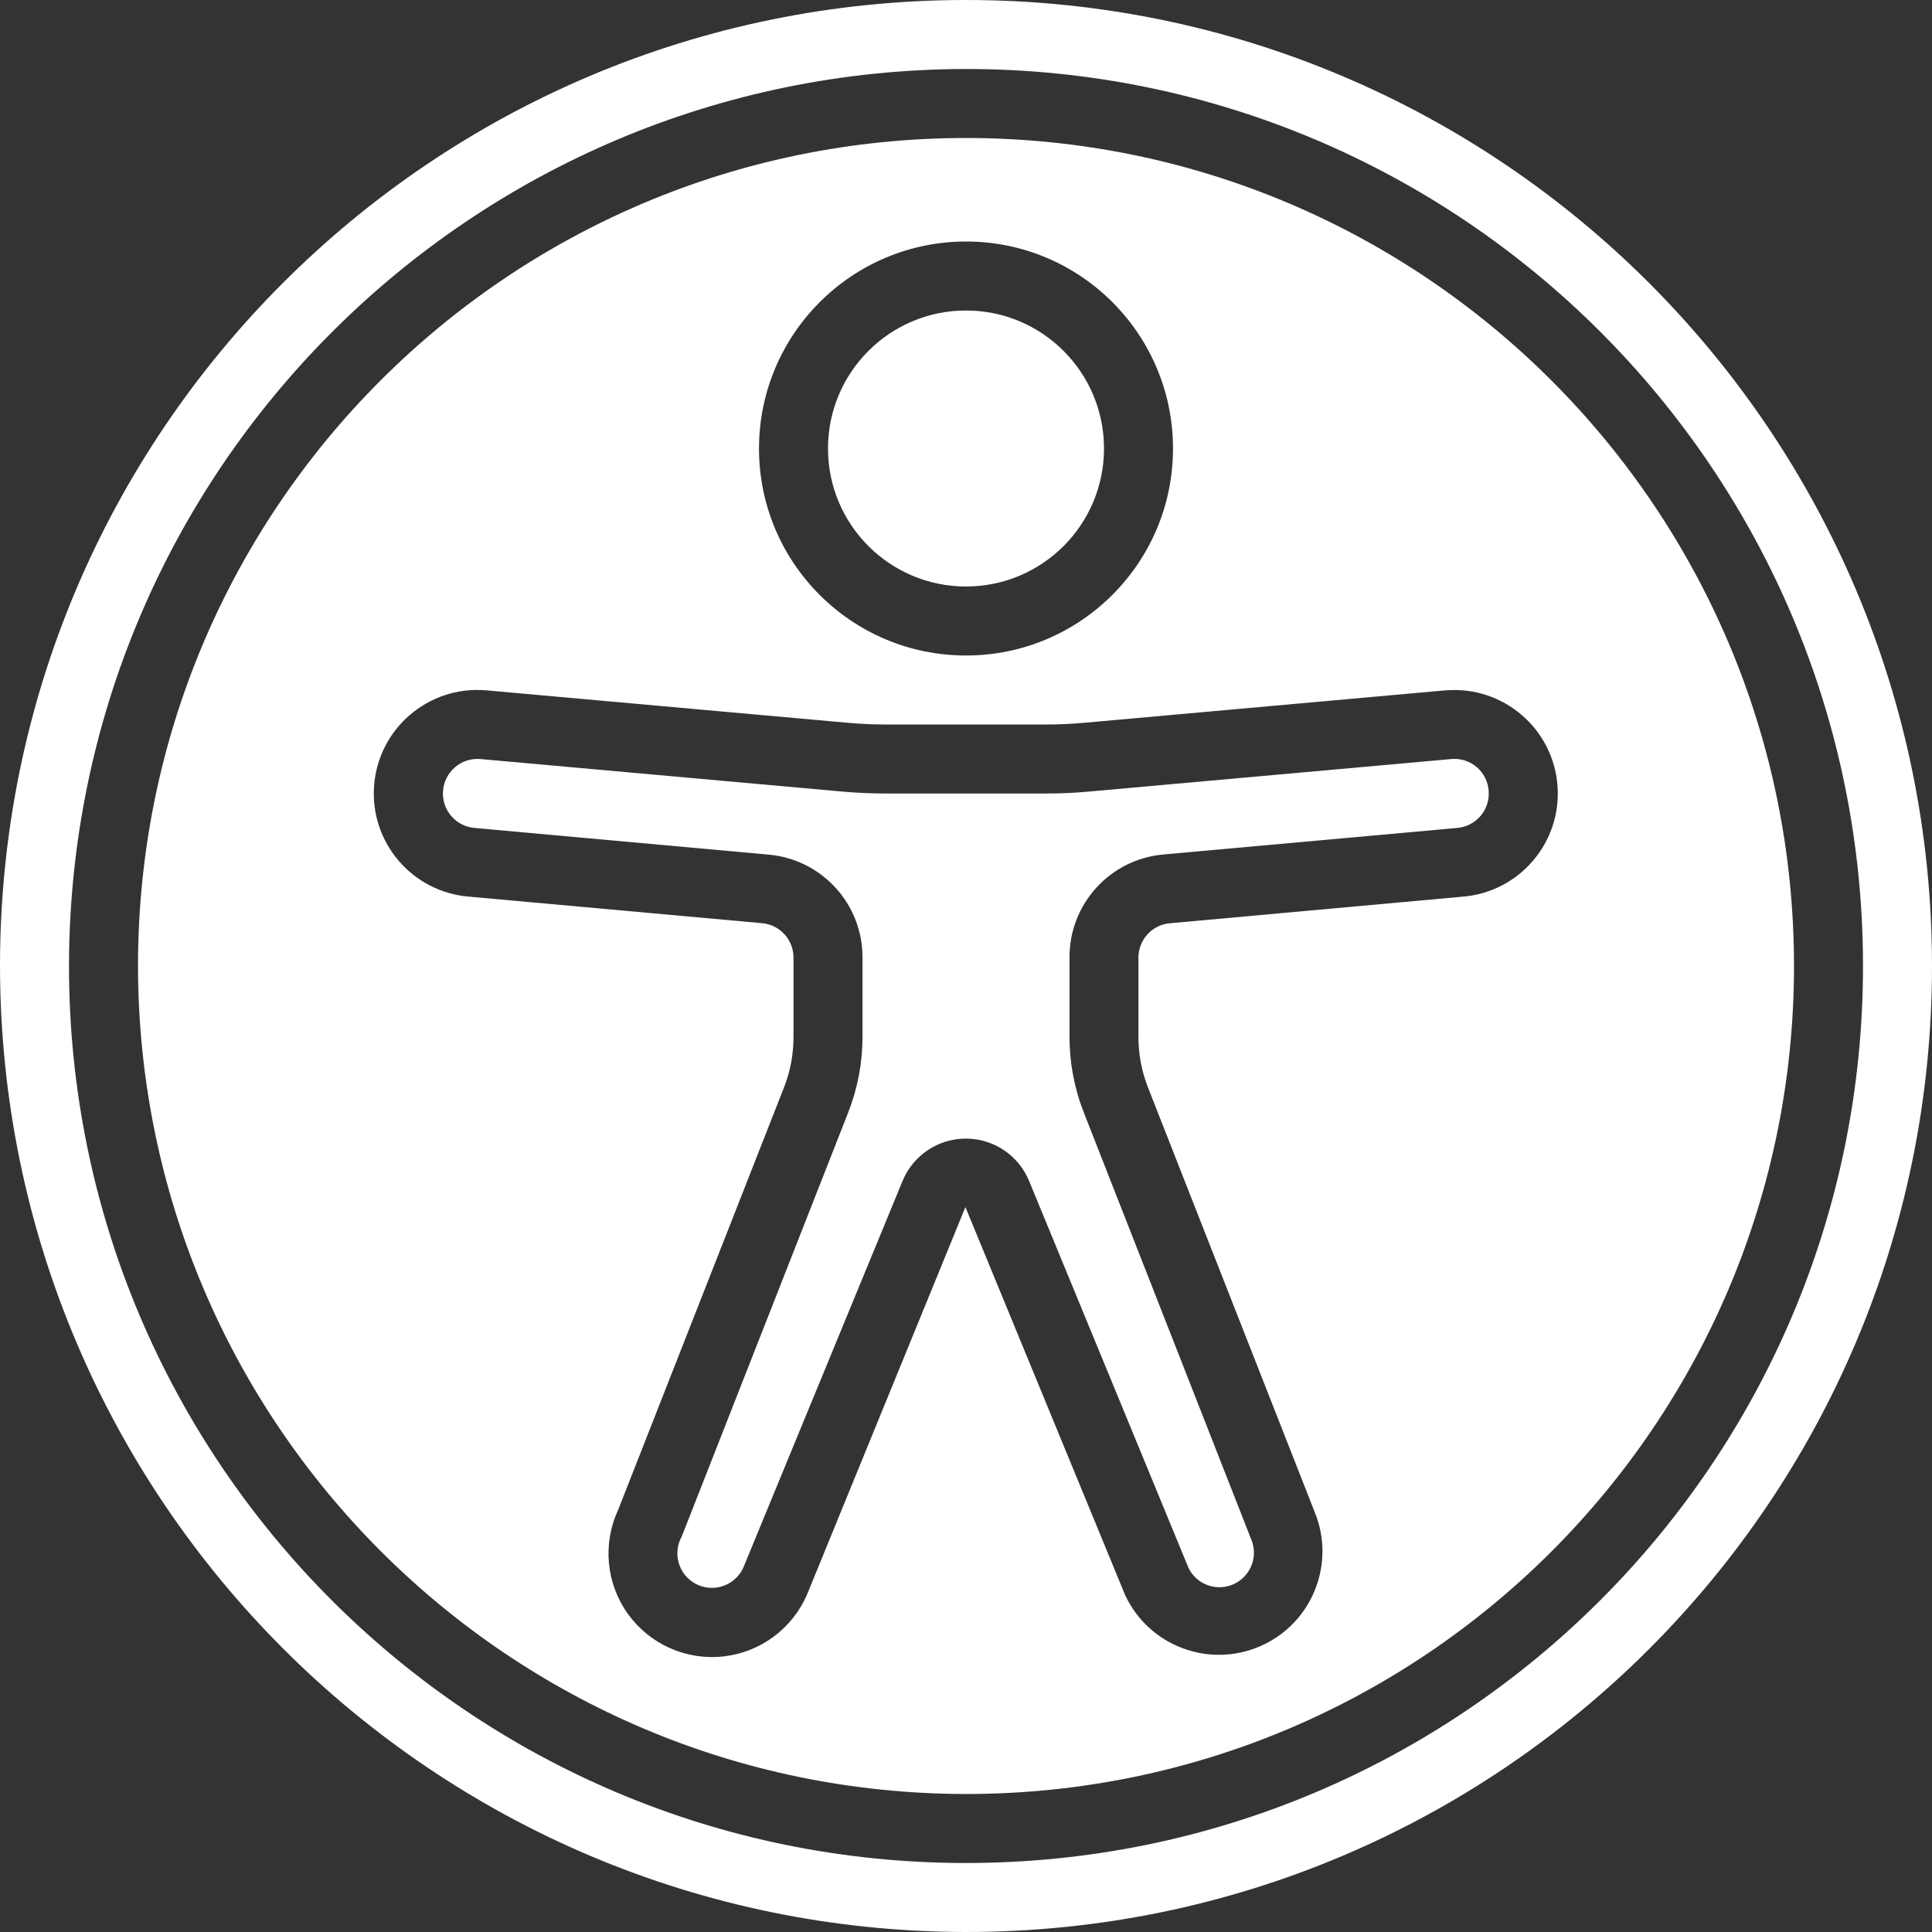 <?xml version="1.0"?>
<svg xmlns="http://www.w3.org/2000/svg" xmlns:xlink="http://www.w3.org/1999/xlink" width="512px" height="512px" viewBox="0 0 56 56" version="1.1"><rect x="0" y="0" width="56" height="56" fill="#333333" stroke="none"/><g><title class="active-path" style="">001 - Accessibility</title><desc class="active-path">Created with Sketch.</desc><defs class="active-path"/><g id="Page-1" stroke="none" stroke-width="1" fill="none" fill-rule="evenodd"><g id="001---Accessibility" fill="#000000" fill-rule="nonzero"><circle id="Oval" cx="28" cy="13" r="4" data-original="#000000" class="active-path" fill="#FFFFFF"/><path d="M28,56 C43.464,56 56,43.464 56,28 C56,12.536 43.464,-6.21724894e-15 28,-7.10542736e-15 C12.536,-7.99360578e-15 1.77635684e-15,12.536 0,28 C0.018,43.457 12.543,55.982 28,56 Z M28,2 C42.359,2 54,13.641 54,28 C54,42.359 42.359,54 28,54 C13.641,54 2,42.359 2,28 C2.017,13.647 13.647,2.017 28,2 Z" id="Shape" data-original="#000000" class="active-path" fill="#FFFFFF"/><path d="M13.77,24 L22.27,24.771 C23.818,24.904 25.005,26.201 25,27.755 L25,30.055 C25,30.805 24.86,31.549 24.585,32.247 L19.756,44.547 C19.579,44.871 19.596,45.266 19.799,45.575 C20.002,45.883 20.358,46.055 20.726,46.021 C21.094,45.987 21.413,45.753 21.556,45.413 L26.162,34.229 C26.468,33.487 27.192,33.003 27.995,33.003 C28.798,33.003 29.522,33.487 29.828,34.229 L34.447,45.441 C34.556,45.672 34.752,45.851 34.991,45.941 C35.37,46.085 35.798,45.986 36.075,45.69 C36.352,45.394 36.424,44.961 36.256,44.592 L31.415,32.247 C31.14,31.548 31,30.805 31,30.054 L31,27.754 C30.993,26.2 32.18,24.9 33.729,24.767 L42.216,24 C42.483,23.983 42.732,23.86 42.908,23.658 C43.083,23.456 43.171,23.192 43.15,22.925 C43.132,22.66 43.009,22.413 42.808,22.239 C42.607,22.065 42.345,21.979 42.08,22 L31.587,22.942 C31.171,22.981 30.754,23 30.336,23 L25.664,23 C25.246,23 24.829,22.981 24.413,22.944 L13.911,22 C13.359,21.961 12.879,22.377 12.841,22.93 C12.802,23.482 13.218,23.961 13.77,24 Z" id="Shape" data-original="#000000" class="active-path" fill="#FFFFFF"/><path d="M28,52 C41.255,52 52,41.255 52,28 C52,14.745 41.255,4 28,4 C14.745,4 4,14.745 4,28 C4.015,41.248 14.752,51.985 28,52 Z M28,7 C31.314,7 34,9.686 34,13 C34,16.314 31.314,19 28,19 C24.686,19 22,16.314 22,13 C22.003,9.688 24.688,7.003 28,7 Z M14.073,20.008 L24.591,20.952 C24.948,20.984 25.305,21 25.664,21 L30.336,21 C30.694,21 31.052,20.984 31.409,20.952 L41.909,20.009 L41.925,20.009 C43.577,19.883 45.019,21.12 45.145,22.773 C45.27,24.425 44.033,25.866 42.381,25.992 L33.908,26.761 C33.393,26.808 32.998,27.239 32.998,27.756 L32.998,30.056 C32.998,30.556 33.091,31.052 33.274,31.518 L38.103,43.818 C38.727,45.325 38.032,47.054 36.54,47.711 C35.047,48.368 33.303,47.712 32.613,46.235 L27.983,34.988 L23.4,46.2 C22.978,47.198 22.05,47.89 20.973,48.012 C19.896,48.133 18.838,47.664 18.204,46.785 C17.57,45.906 17.46,44.753 17.915,43.77 L22.727,31.514 C22.909,31.049 23.001,30.553 23,30.054 L23,27.754 C23,27.237 22.605,26.806 22.09,26.759 L13.6,25.99 C11.948,25.86 10.714,24.416 10.844,22.764 C10.974,21.112 12.418,19.878 14.07,20.008 L14.073,20.008 Z" id="Shape" data-original="#000000" class="active-path" fill="#FFFFFF"/></g></g></g> </svg>
